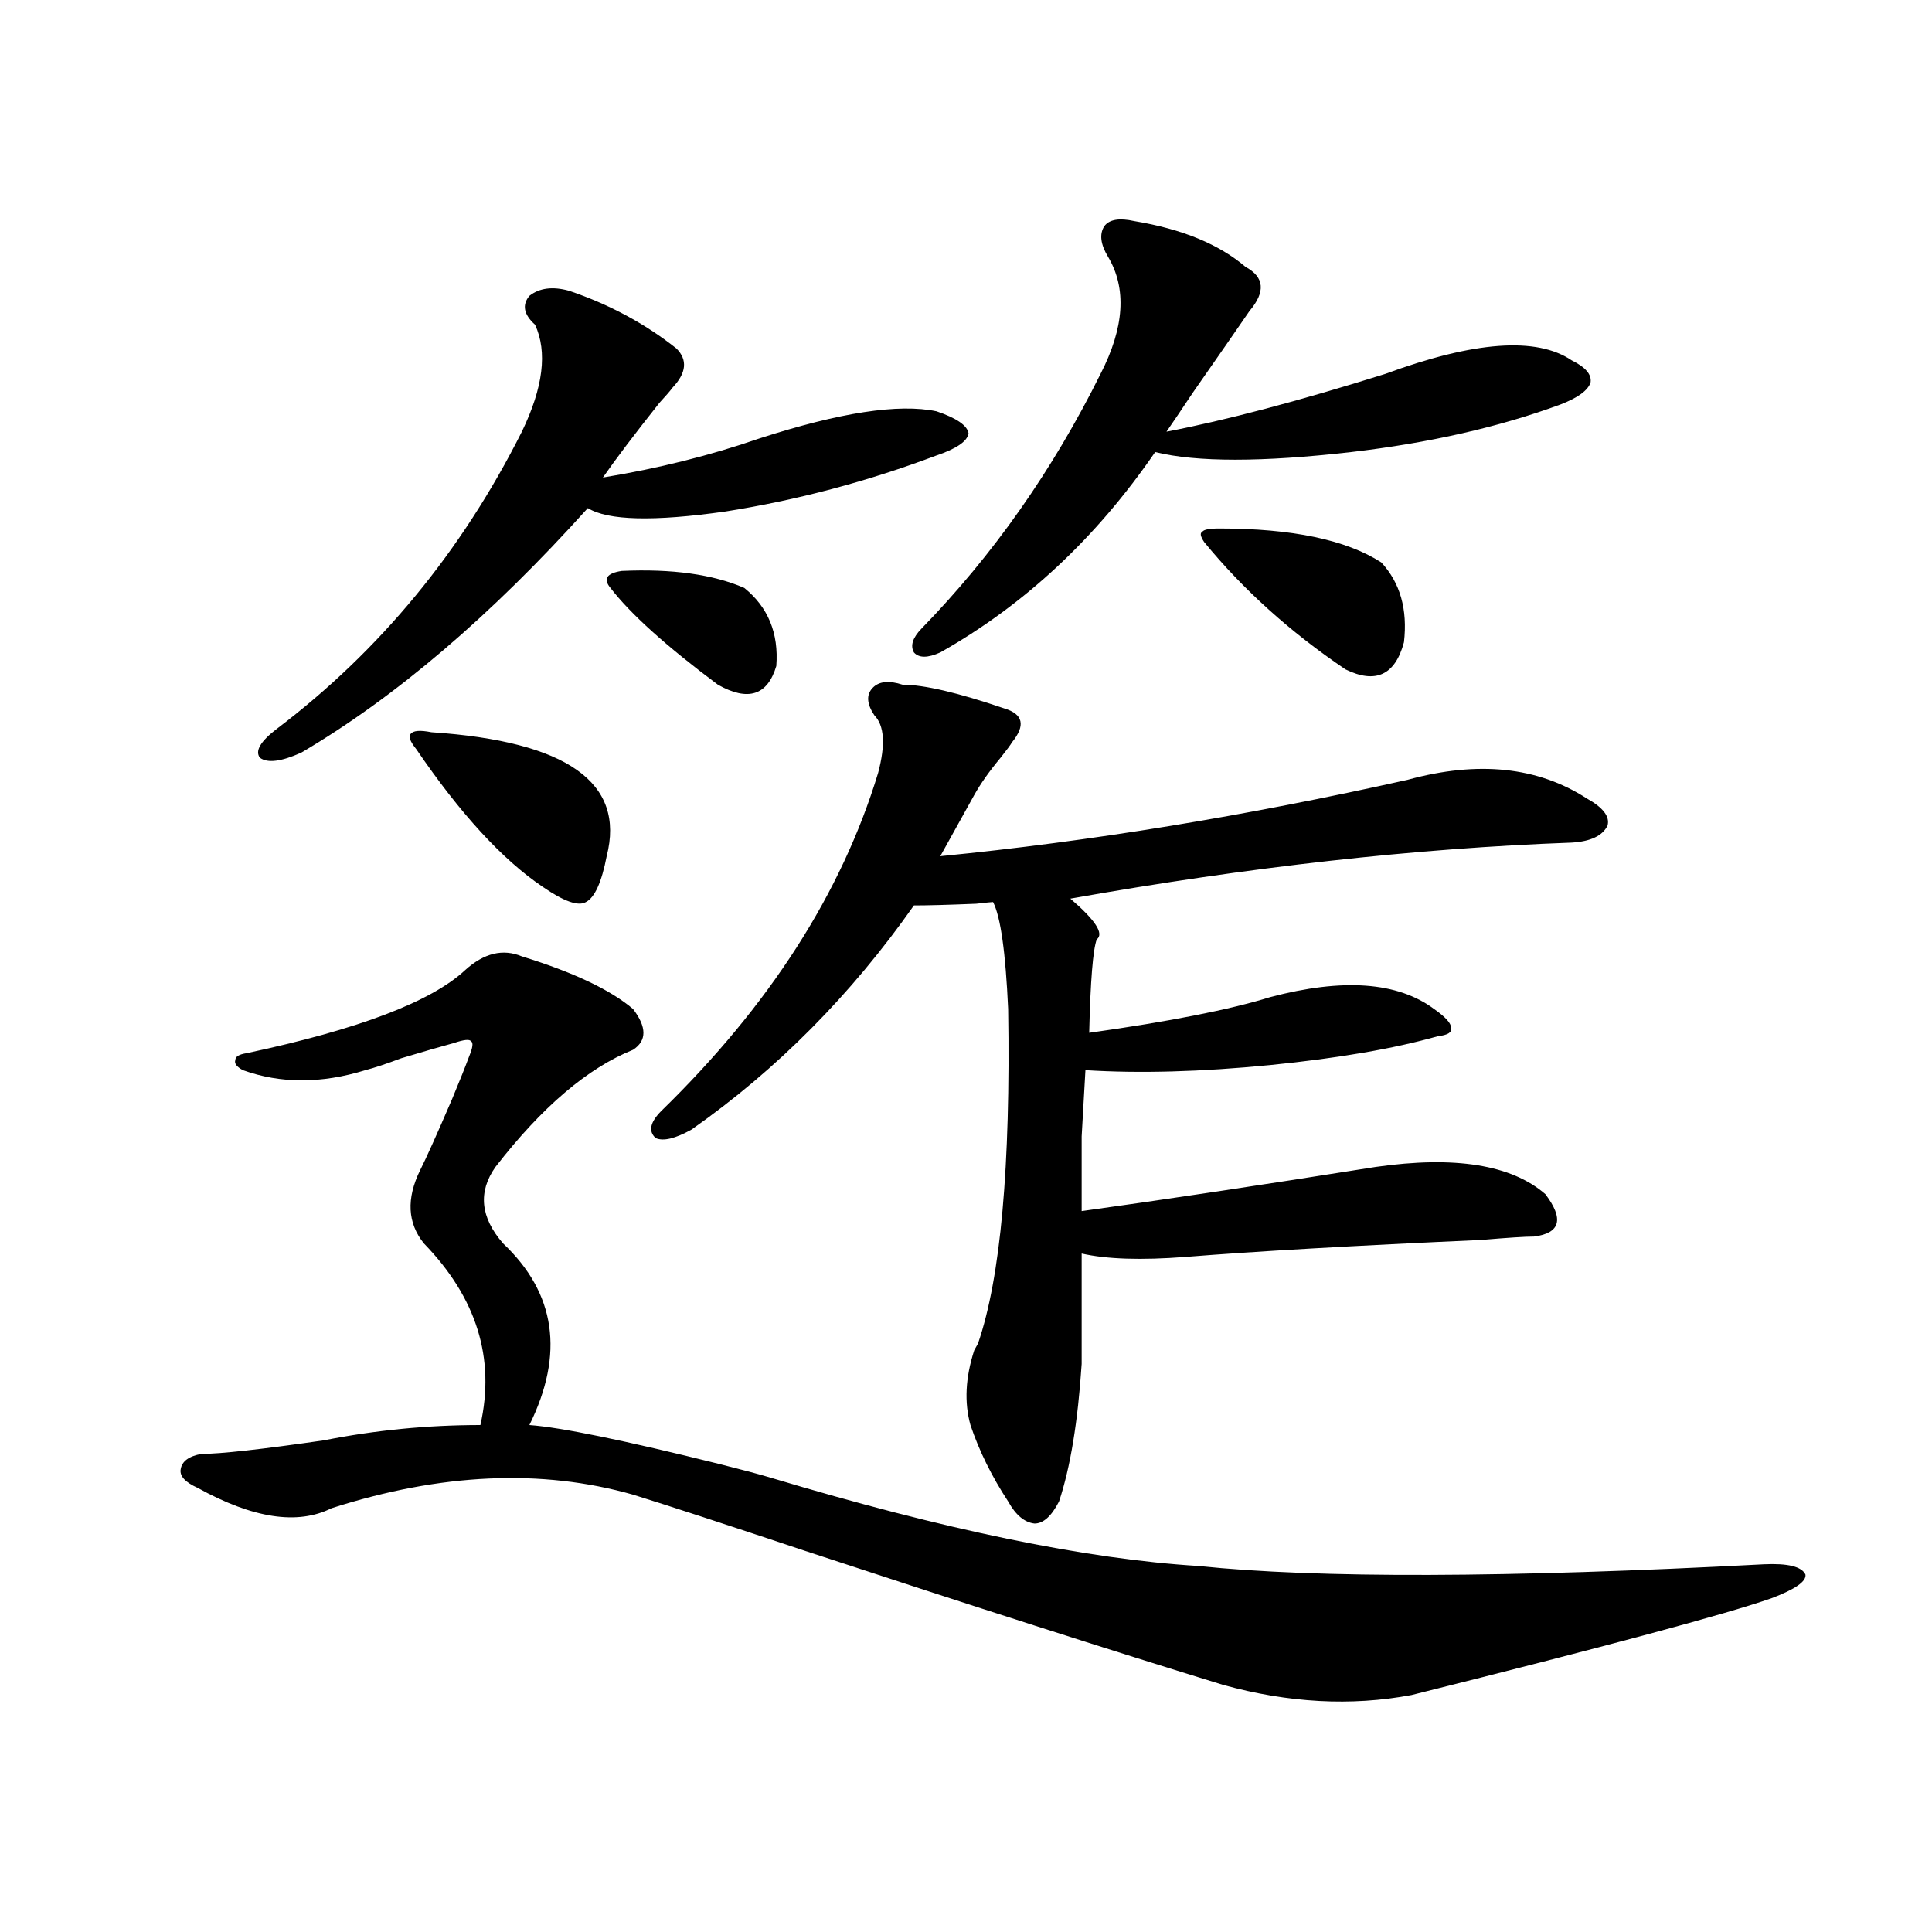 <?xml version="1.0" encoding="utf-8"?>
<!-- Generator: Adobe Illustrator 16.0.0, SVG Export Plug-In . SVG Version: 6.00 Build 0)  -->
<!DOCTYPE svg PUBLIC "-//W3C//DTD SVG 1.1//EN" "http://www.w3.org/Graphics/SVG/1.1/DTD/svg11.dtd">
<svg version="1.1" id="图层_1" xmlns="http://www.w3.org/2000/svg" xmlns:xlink="http://www.w3.org/1999/xlink" x="0px" y="0px"
	 width="1000px" height="1000px" viewBox="0 0 1000 1000" enable-background="new 0 0 1000 1000" xml:space="preserve">
<path d="M270.115,495.02c26.661,8.213,45.853,17.29,57.56,27.246c7.149,9.38,7.149,16.411,0,21.094
	c-23.414,9.38-47.163,29.595-71.218,60.645c-9.115,12.896-7.805,26.079,3.902,39.551c27.316,25.791,31.859,57.129,13.658,94.043
	c16.25,1.182,49.1,7.91,98.534,20.215c11.707,2.939,20.487,5.273,26.341,7.031c89.754,26.958,163.563,42.188,221.458,45.703
	c61.782,6.455,159.341,6.152,292.676-0.879c12.348-0.576,19.512,1.182,21.463,5.273c0.641,3.516-5.213,7.622-17.561,12.305
	c-23.414,8.199-85.531,24.898-186.337,50.098c-31.219,5.851-63.748,4.093-97.559-5.273c-57.239-17.578-129.433-40.731-216.58-69.434
	c-40.334-13.472-69.922-23.14-88.778-29.004c-47.483-13.472-99.51-11.123-156.094,7.031c-17.561,8.789-40.654,5.273-69.267-10.547
	c-6.509-2.925-9.436-6.152-8.78-9.668c0.641-4.092,4.223-6.729,10.731-7.91c9.756,0,30.884-2.334,63.413-7.031
	c26.661-5.273,53.657-7.91,80.974-7.91c7.805-34.565-1.951-65.918-29.268-94.043c-8.46-10.547-9.115-23.14-1.951-37.793
	c3.247-6.44,8.78-18.745,16.585-36.914c3.902-9.365,6.829-16.699,8.78-21.973c1.951-4.683,2.271-7.319,0.976-7.91
	c-0.655-1.167-3.582-0.879-8.78,0.879c-6.509,1.758-15.609,4.395-27.316,7.91c-7.805,2.939-13.993,4.985-18.536,6.152
	c-22.773,7.031-43.901,7.031-63.413,0c-3.262-1.758-4.558-3.516-3.902-5.273c0-1.758,1.951-2.925,5.854-3.516
	c57.88-12.305,95.607-26.655,113.168-43.066C250.604,493.262,260.359,490.928,270.115,495.02z M294.505,150.488
	c20.808,7.031,39.344,17.002,55.608,29.883c5.854,5.864,5.198,12.607-1.951,20.215c-1.311,1.758-3.582,4.395-6.829,7.91
	c-13.018,16.411-22.773,29.307-29.268,38.672c28.612-4.683,55.608-11.426,80.974-20.215c41.615-13.472,72.193-18.154,91.705-14.063
	c10.396,3.516,15.93,7.334,16.585,11.426c-0.655,4.106-6.188,7.91-16.585,11.426c-35.776,13.486-72.193,23.154-109.266,29.004
	c-37.072,5.273-60.821,4.697-71.218-1.758c-50.09,55.674-99.51,97.861-148.289,126.563c-10.411,4.697-17.561,5.576-21.463,2.637
	c-2.606-3.516,0.32-8.486,8.78-14.941c53.322-40.43,95.607-91.694,126.826-153.809c11.052-22.852,13.323-41.309,6.829-55.371
	c-5.854-5.273-6.829-10.244-2.927-14.941C279.216,149.033,286.045,148.154,294.505,150.488z M223.287,379.004
	c70.242,4.697,100.485,26.079,90.729,64.16c-2.606,13.486-6.188,21.396-10.731,23.73c-3.902,2.349-11.387-0.288-22.438-7.91
	c-20.822-14.063-42.605-37.793-65.364-71.191c-3.262-4.092-4.237-6.729-2.927-7.91C213.852,378.125,217.434,377.837,223.287,379.004
	z M321.821,295.508c26.006-1.167,47.148,1.758,63.413,8.789c12.348,9.971,17.881,23.442,16.585,40.43
	c-4.558,15.244-14.634,18.457-30.243,9.668c-26.676-19.912-45.212-36.611-55.608-50.098
	C312.065,299.614,314.017,296.689,321.821,295.508z M519.865,366.699c9.756,2.939,11.052,8.789,3.902,17.578
	c-0.655,1.182-2.606,3.818-5.854,7.91c-5.854,7.031-10.411,13.486-13.658,19.336l-17.561,31.641
	c77.392-7.607,158.045-20.791,241.945-39.551c36.417-9.956,67.315-6.729,92.681,9.668c8.445,4.697,12.027,9.38,10.731,14.063
	c-2.606,5.273-8.78,8.213-18.536,8.789c-80.653,2.939-167.16,12.607-259.506,29.004c13.003,11.138,17.561,18.169,13.658,21.094
	c-1.951,5.273-3.262,21.396-3.902,48.34c41.615-5.85,72.834-12.002,93.656-18.457c37.713-9.956,66.005-7.91,84.876,6.152
	c5.854,4.106,8.78,7.334,8.78,9.668c0.641,2.349-1.631,3.818-6.829,4.395c-22.773,6.455-51.706,11.426-86.827,14.941
	c-35.776,3.516-67.65,4.395-95.607,2.637c-0.655,11.138-1.311,22.563-1.951,34.277c0,10.547,0,23.442,0,38.672
	c42.271-5.85,93.001-13.472,152.191-22.852c40.975-5.85,70.242-1.167,87.803,14.063c9.756,12.896,7.805,20.215-5.854,21.973
	c-4.558,0-13.658,0.591-27.316,1.758c-65.699,2.939-116.75,5.864-153.167,8.789c-22.773,1.758-40.654,1.182-53.657-1.758v57.129
	c-1.951,29.883-5.854,53.613-11.707,71.191c-3.902,7.622-8.14,11.426-12.683,11.426c-5.213-0.576-9.756-4.395-13.658-11.426
	c-8.46-12.881-14.969-26.064-19.512-39.551c-3.262-11.714-2.606-24.609,1.951-38.672c0.641-1.167,1.296-2.334,1.951-3.516
	c11.707-33.975,16.905-91.694,15.609-173.145c-1.311-29.292-3.902-47.749-7.805-55.371c-0.655,0-3.582,0.303-8.78,0.879
	c-14.313,0.591-25.045,0.879-32.194,0.879c-32.529,46.294-70.897,84.966-115.119,116.016c-8.46,4.697-14.634,6.152-18.536,4.395
	c-3.902-3.516-2.927-8.198,2.927-14.063c55.929-54.492,93.321-112.788,112.192-174.902c3.902-14.639,3.247-24.609-1.951-29.883
	c-3.902-5.85-4.237-10.547-0.976-14.063c3.247-3.516,8.445-4.092,15.609-1.758C478.235,354.395,495.796,358.501,519.865,366.699z
	 M587.181,114.453c24.71,4.106,43.901,12.017,57.56,23.73c9.756,5.273,10.396,12.896,1.951,22.852
	c-5.213,7.622-14.969,21.685-29.268,42.188c-5.854,8.789-10.411,15.532-13.658,20.215c30.563-5.85,68.291-15.82,113.168-29.883
	c46.173-16.987,78.367-19.336,96.583-7.031c7.149,3.516,10.396,7.334,9.756,11.426c-1.311,4.106-6.509,7.91-15.609,11.426
	c-31.874,11.729-67.971,19.927-108.29,24.609c-46.188,5.273-79.998,5.273-101.461,0c-30.578,44.536-67.65,79.102-111.217,103.711
	c-6.509,2.939-11.066,2.939-13.658,0c-1.951-3.516-0.655-7.607,3.902-12.305c37.072-38.081,67.956-82.026,92.681-131.836
	c12.348-24.019,13.658-44.233,3.902-60.645c-3.902-6.44-4.558-11.714-1.951-15.82C574.163,113.574,579.376,112.695,587.181,114.453z
	 M623.277,280.566c-1.951-2.925-2.286-4.683-0.976-5.273c0.641-1.167,3.567-1.758,8.78-1.758c37.713,0,65.685,5.864,83.9,17.578
	c9.756,10.547,13.658,24.321,11.707,41.309c-4.558,17.002-14.634,21.685-30.243,14.063
	C667.819,327.148,643.43,305.176,623.277,280.566z"/>
</svg>
